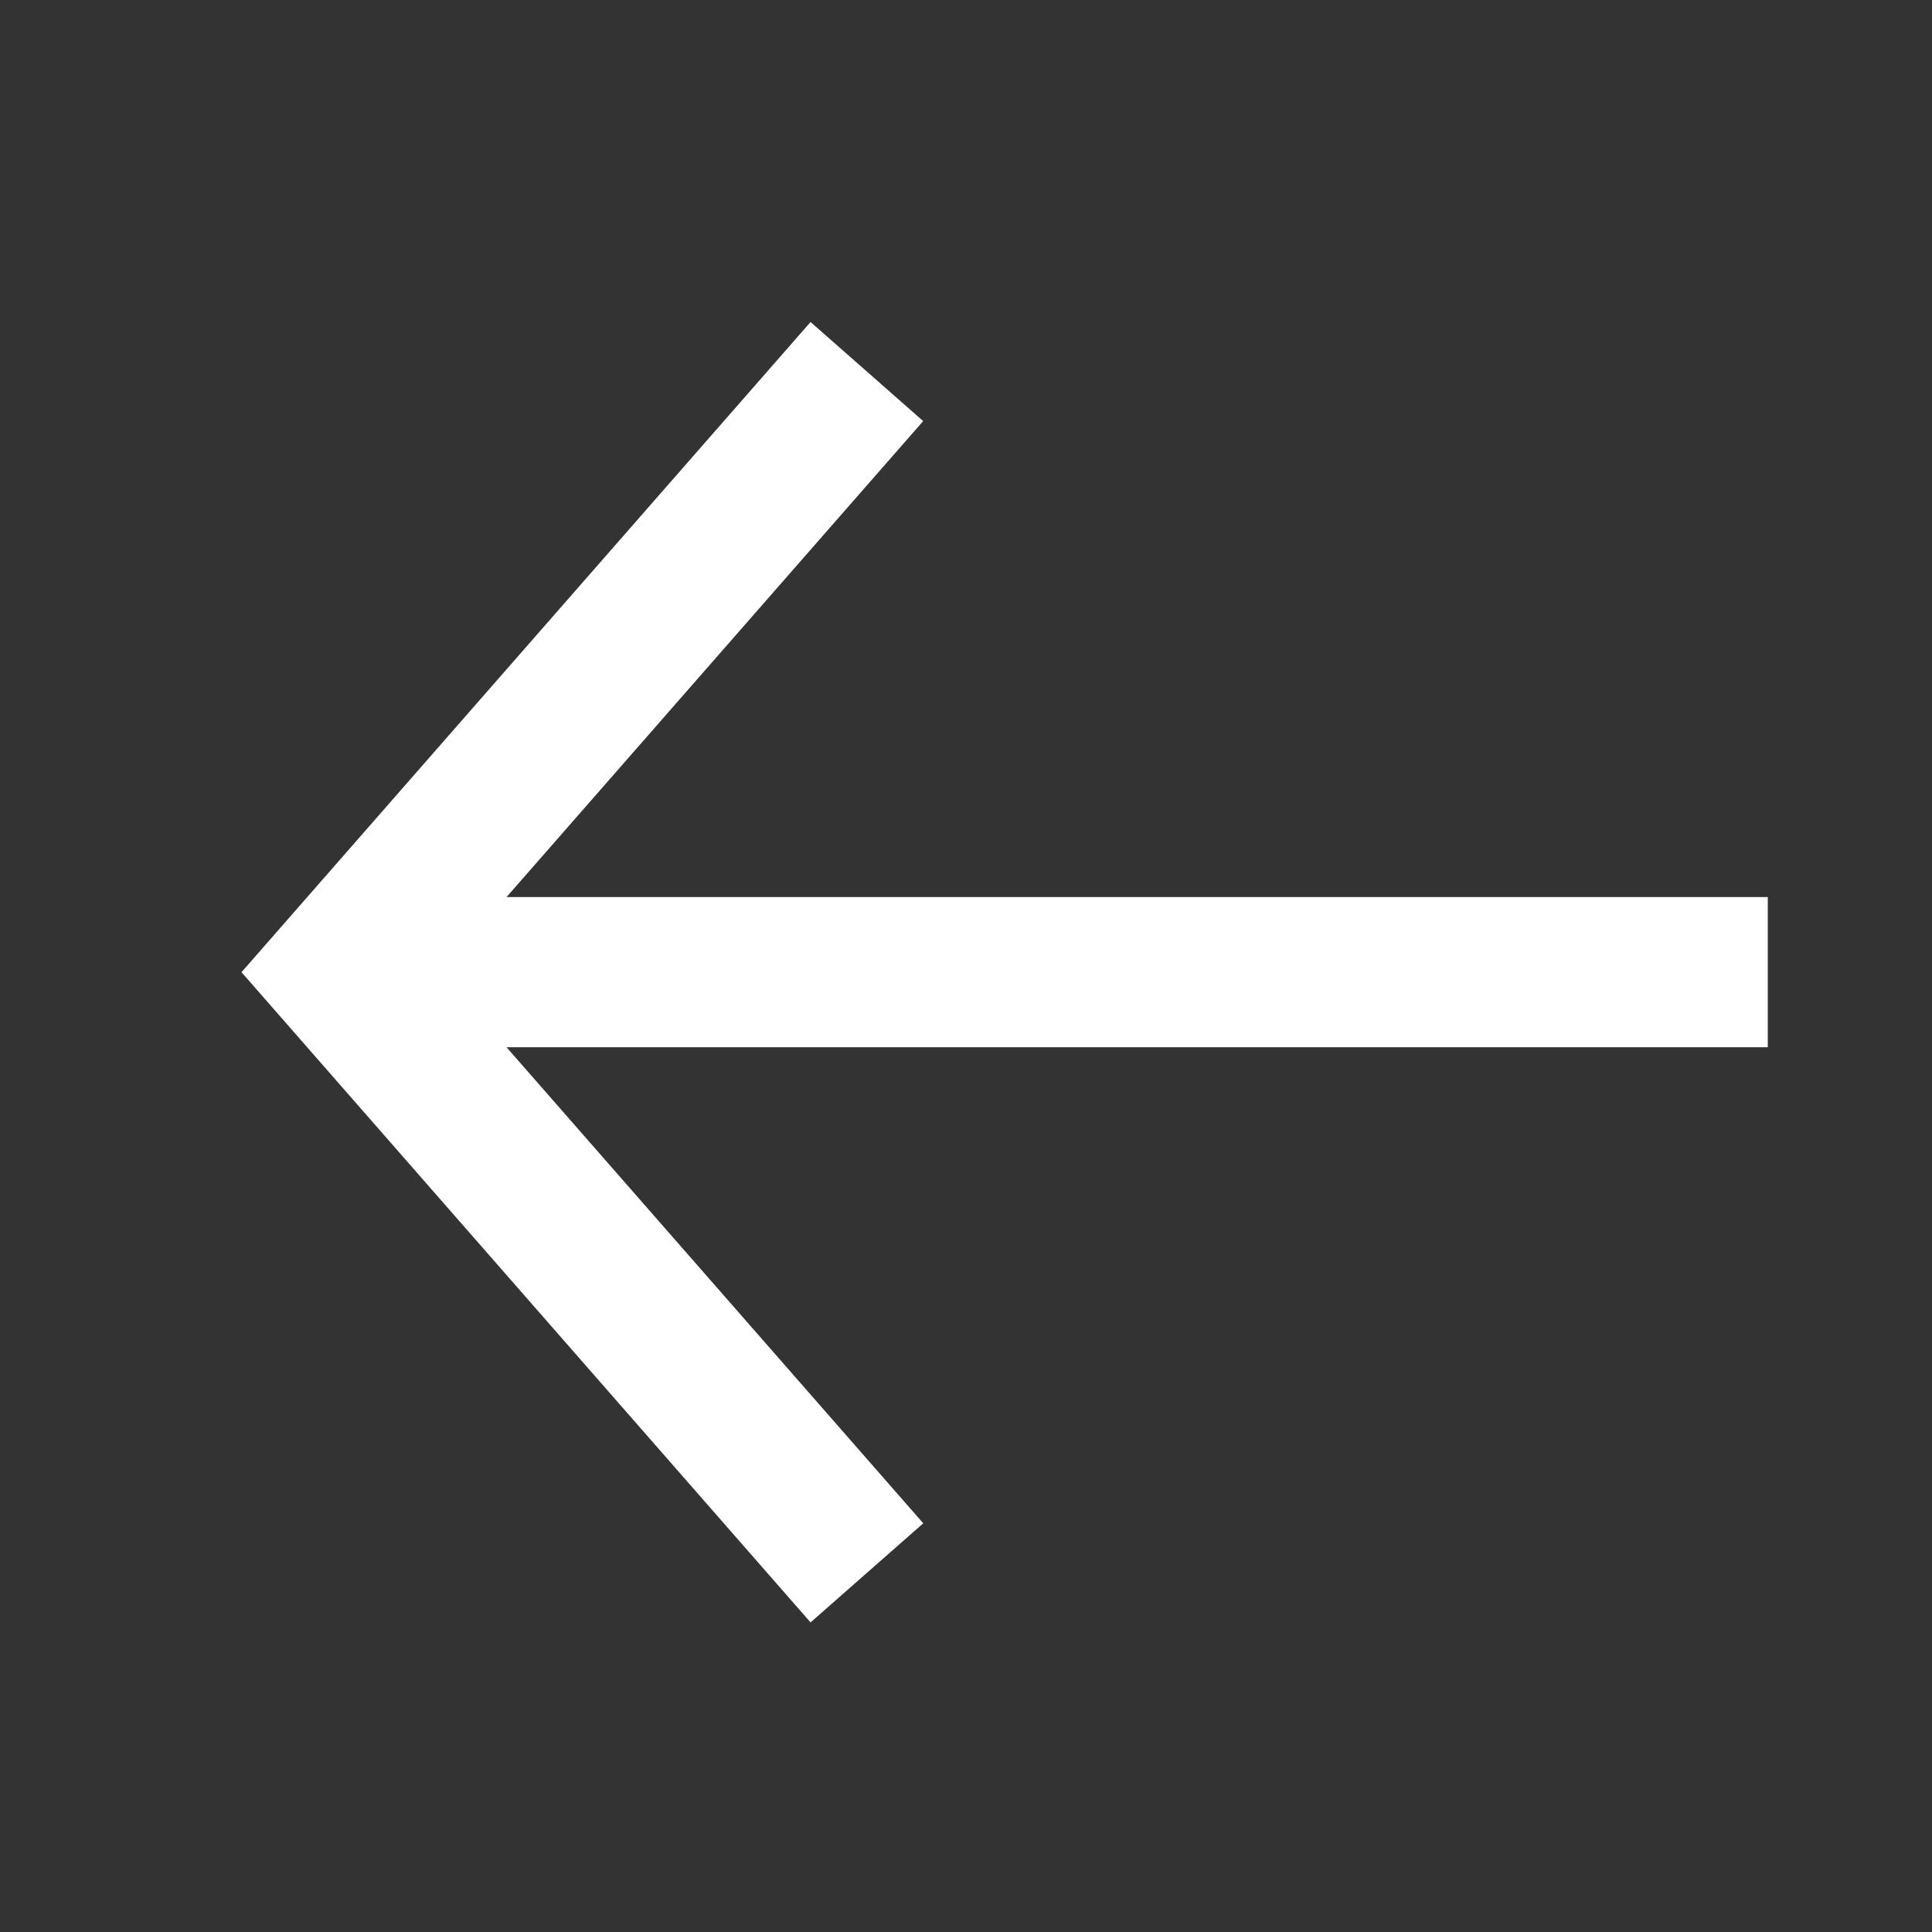 <svg xmlns="http://www.w3.org/2000/svg" width="24" height="24" viewBox="0 0 24 24">
    <rect x="0" y="0" width="24" height="24" fill="#333333" stroke="none"/>
    <defs>
        <style>
            .cls-1{fill:none}.cls-2{fill:#fff}
        </style>
    </defs>
    <g id="ic_back" transform="translate(-947 -376)">
        <path id="Rectangle_3532" d="M0 0h24v24H0z" class="cls-1" data-name="Rectangle 3532" transform="translate(947 376)"/>
        <g id="noun_back_2382020" transform="translate(948.33 372.66)">
            <g id="_12" data-name="12" transform="translate(1.67 7.34)">
                <path id="Path_2361" d="M20.63 14.484H4.962l5.176-5.913L8.739 7.34 1.67 15.417l7.069 8.077 1.4-1.231-5.177-5.914H20.63z" class="cls-2" data-name="Path 2361" transform="translate(-1.67 -7.34)"/>
            </g>
        </g>
    </g>
</svg>
